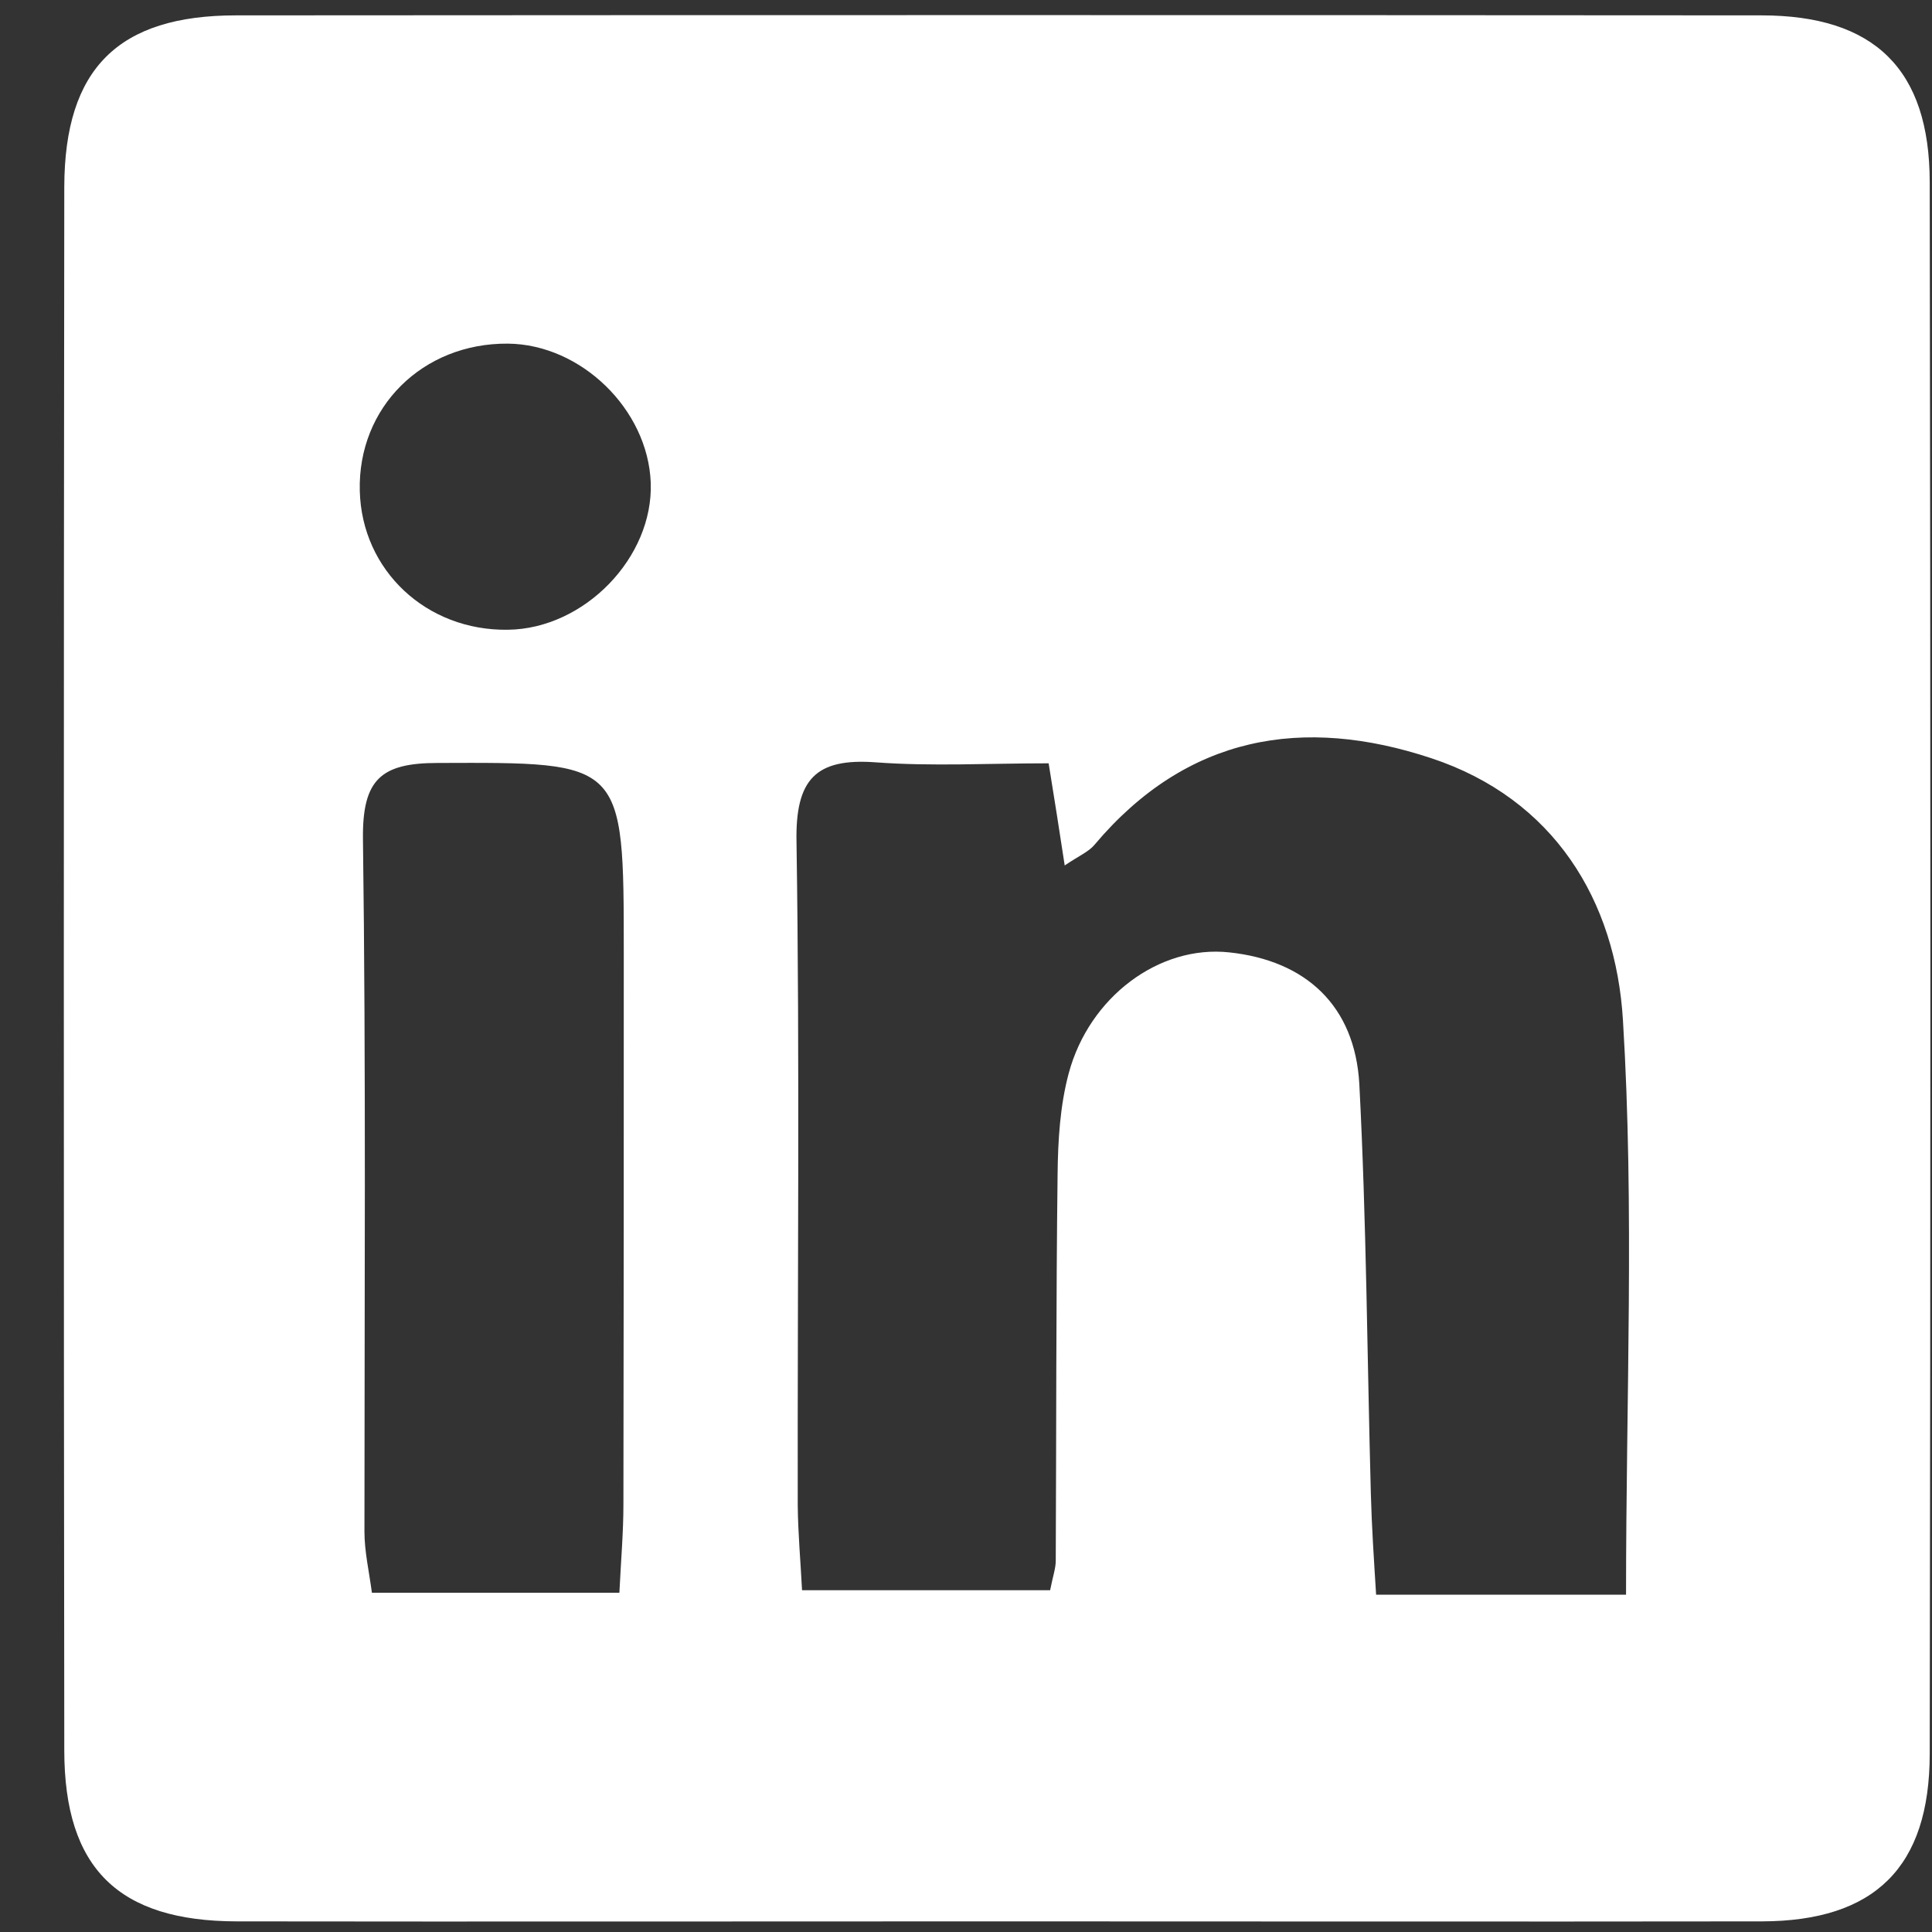 <svg viewBox="0 0 22 22" fill="none" xmlns="http://www.w3.org/2000/svg">
<rect x="0" y="0" width="22" height="22" fill="#333333" stroke="none"/>
<path d="M20.056 0.175C14.268 0.171 8.48 0.171 2.688 0.175C1.35 0.175 0.735 0.778 0.732 2.129C0.725 8.063 0.725 13.998 0.732 19.929C0.732 21.28 1.353 21.876 2.695 21.879C5.577 21.883 8.455 21.879 11.337 21.879C14.219 21.879 17.153 21.883 20.063 21.879C21.345 21.876 21.974 21.265 21.974 19.969C21.984 14.005 21.984 8.042 21.974 2.078C21.974 0.785 21.341 0.175 20.056 0.175ZM7.099 17.13C7.099 17.447 7.071 17.769 7.053 18.137H4.235C4.203 17.895 4.15 17.668 4.15 17.44C4.15 14.811 4.168 12.181 4.133 9.551C4.126 8.876 4.337 8.688 4.984 8.688C7.103 8.681 7.103 8.656 7.103 10.852C7.103 13.048 7.103 15.038 7.099 17.13ZM5.785 7.171C4.857 7.186 4.119 6.496 4.097 5.589C4.073 4.639 4.811 3.906 5.782 3.913C6.615 3.92 7.378 4.661 7.41 5.495C7.442 6.348 6.654 7.16 5.785 7.171ZM18.516 18.159H15.67C15.645 17.758 15.62 17.382 15.61 17.007C15.568 15.454 15.56 13.9 15.479 12.347C15.43 11.451 14.868 10.938 13.999 10.845C13.198 10.758 12.403 11.354 12.17 12.221C12.071 12.589 12.047 12.986 12.043 13.369C12.025 14.836 12.029 16.306 12.022 17.772C12.022 17.859 11.99 17.946 11.958 18.108H9.133C9.116 17.776 9.087 17.458 9.084 17.14C9.08 14.623 9.108 12.105 9.07 9.591C9.055 8.872 9.289 8.63 9.974 8.681C10.609 8.728 11.256 8.692 11.941 8.692C12.008 9.107 12.061 9.439 12.124 9.855C12.29 9.743 12.396 9.7 12.463 9.62C13.516 8.37 14.84 8.15 16.299 8.634C17.693 9.096 18.4 10.252 18.481 11.621C18.612 13.763 18.516 15.916 18.516 18.159Z" fill="white"/>
</svg>

